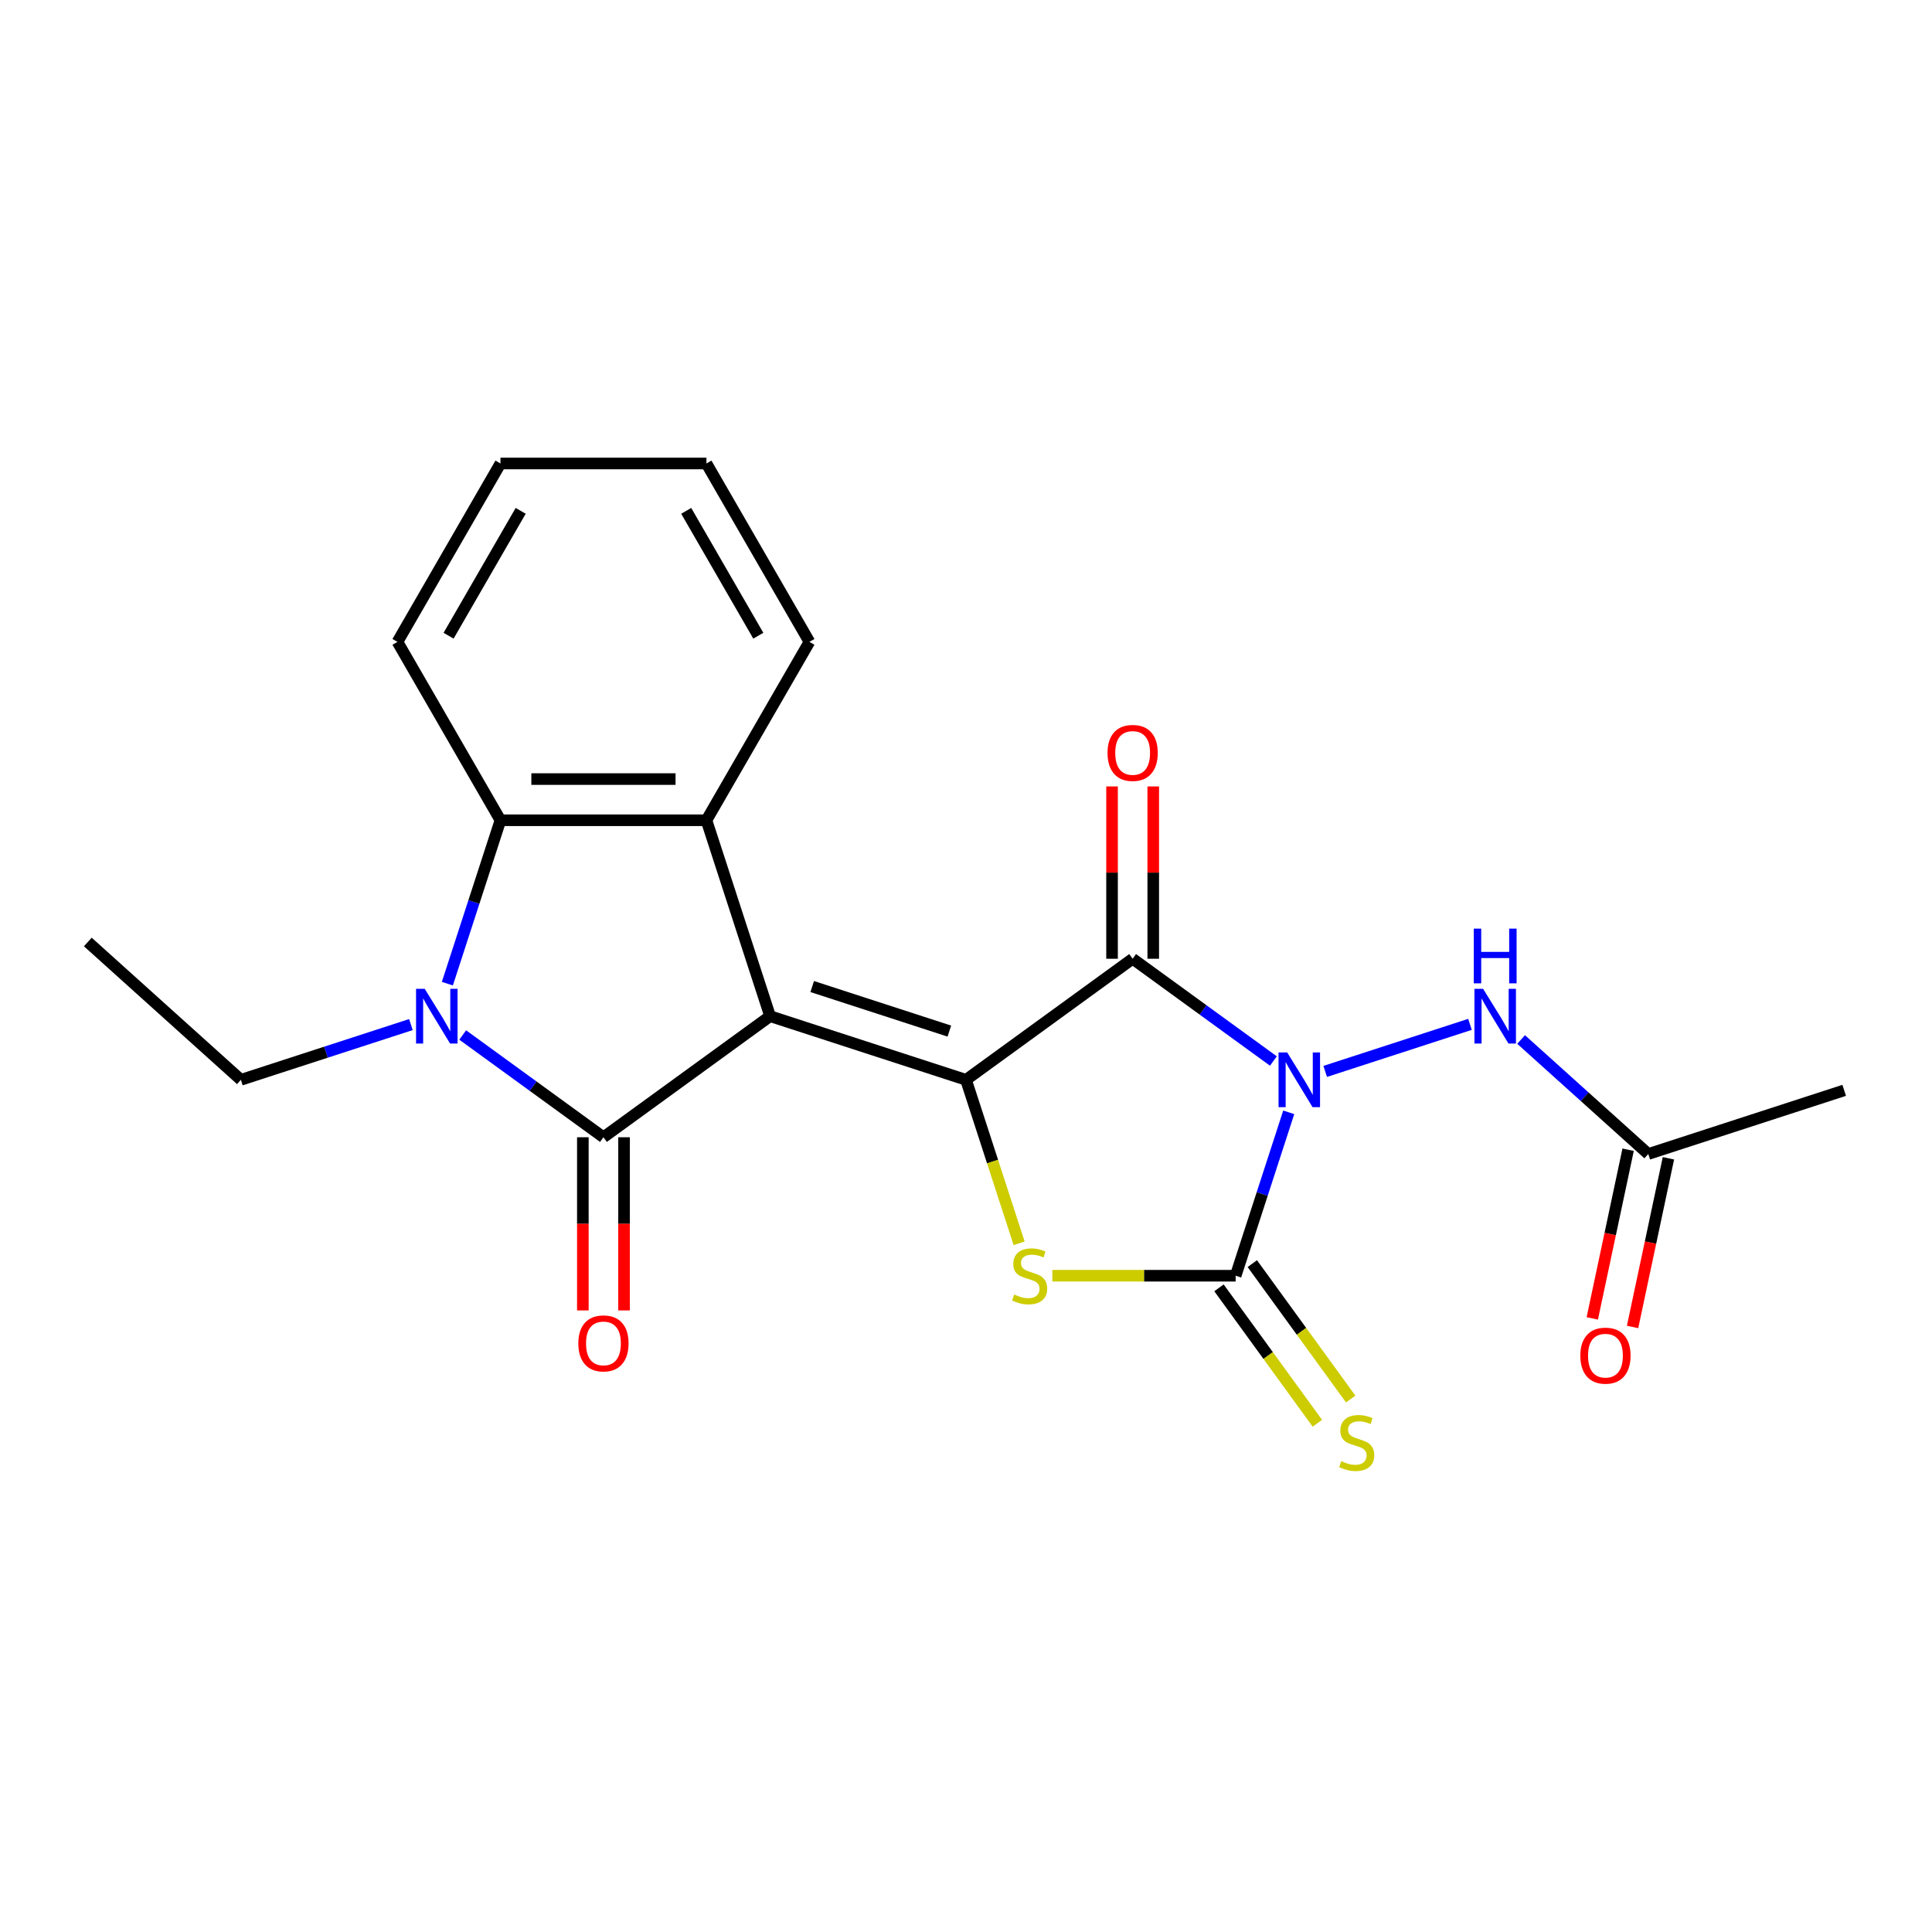 <?xml version='1.0' encoding='iso-8859-1'?>
<svg version='1.1' baseProfile='full'
              xmlns='http://www.w3.org/2000/svg'
                      xmlns:rdkit='http://www.rdkit.org/xml'
                      xmlns:xlink='http://www.w3.org/1999/xlink'
                  xml:space='preserve'
width='1000px' height='1000px' viewBox='0 0 1000 1000'>
<!-- END OF HEADER -->
<rect style='opacity:1.0;fill:#FFFFFF;stroke:none' width='1000' height='1000' x='0' y='0'> </rect>
<path class='bond-1' d='M 398.6,525.969 L 500,558.916' style='fill:none;fill-rule:evenodd;stroke:#000000;stroke-width:6px;stroke-linecap:butt;stroke-linejoin:miter;stroke-opacity:1' />
<path class='bond-1' d='M 420.399,510.631 L 491.379,533.694' style='fill:none;fill-rule:evenodd;stroke:#000000;stroke-width:6px;stroke-linecap:butt;stroke-linejoin:miter;stroke-opacity:1' />
<path class='bond-3' d='M 398.6,525.969 L 312.344,588.638' style='fill:none;fill-rule:evenodd;stroke:#000000;stroke-width:6px;stroke-linecap:butt;stroke-linejoin:miter;stroke-opacity:1' />
<path class='bond-7' d='M 398.6,525.969 L 365.653,424.569' style='fill:none;fill-rule:evenodd;stroke:#000000;stroke-width:6px;stroke-linecap:butt;stroke-linejoin:miter;stroke-opacity:1' />
<path class='bond-0' d='M 659.107,549.176 L 622.681,522.712' style='fill:none;fill-rule:evenodd;stroke:#0000FF;stroke-width:6px;stroke-linecap:butt;stroke-linejoin:miter;stroke-opacity:1' />
<path class='bond-0' d='M 622.681,522.712 L 586.256,496.247' style='fill:none;fill-rule:evenodd;stroke:#000000;stroke-width:6px;stroke-linecap:butt;stroke-linejoin:miter;stroke-opacity:1' />
<path class='bond-9' d='M 685.918,554.56 L 760.859,530.21' style='fill:none;fill-rule:evenodd;stroke:#0000FF;stroke-width:6px;stroke-linecap:butt;stroke-linejoin:miter;stroke-opacity:1' />
<path class='bond-23' d='M 667.045,575.741 L 653.305,618.029' style='fill:none;fill-rule:evenodd;stroke:#0000FF;stroke-width:6px;stroke-linecap:butt;stroke-linejoin:miter;stroke-opacity:1' />
<path class='bond-23' d='M 653.305,618.029 L 639.565,660.316' style='fill:none;fill-rule:evenodd;stroke:#000000;stroke-width:6px;stroke-linecap:butt;stroke-linejoin:miter;stroke-opacity:1' />
<path class='bond-2' d='M 500,558.916 L 586.256,496.247' style='fill:none;fill-rule:evenodd;stroke:#000000;stroke-width:6px;stroke-linecap:butt;stroke-linejoin:miter;stroke-opacity:1' />
<path class='bond-5' d='M 500,558.916 L 513.746,601.223' style='fill:none;fill-rule:evenodd;stroke:#000000;stroke-width:6px;stroke-linecap:butt;stroke-linejoin:miter;stroke-opacity:1' />
<path class='bond-5' d='M 513.746,601.223 L 527.493,643.531' style='fill:none;fill-rule:evenodd;stroke:#CCCC00;stroke-width:6px;stroke-linecap:butt;stroke-linejoin:miter;stroke-opacity:1' />
<path class='bond-12' d='M 596.918,496.247 L 596.918,451.651' style='fill:none;fill-rule:evenodd;stroke:#000000;stroke-width:6px;stroke-linecap:butt;stroke-linejoin:miter;stroke-opacity:1' />
<path class='bond-12' d='M 596.918,451.651 L 596.918,407.054' style='fill:none;fill-rule:evenodd;stroke:#FF0000;stroke-width:6px;stroke-linecap:butt;stroke-linejoin:miter;stroke-opacity:1' />
<path class='bond-12' d='M 575.594,496.247 L 575.594,451.651' style='fill:none;fill-rule:evenodd;stroke:#000000;stroke-width:6px;stroke-linecap:butt;stroke-linejoin:miter;stroke-opacity:1' />
<path class='bond-12' d='M 575.594,451.651 L 575.594,407.054' style='fill:none;fill-rule:evenodd;stroke:#FF0000;stroke-width:6px;stroke-linecap:butt;stroke-linejoin:miter;stroke-opacity:1' />
<path class='bond-6' d='M 312.344,588.638 L 275.918,562.173' style='fill:none;fill-rule:evenodd;stroke:#000000;stroke-width:6px;stroke-linecap:butt;stroke-linejoin:miter;stroke-opacity:1' />
<path class='bond-6' d='M 275.918,562.173 L 239.493,535.709' style='fill:none;fill-rule:evenodd;stroke:#0000FF;stroke-width:6px;stroke-linecap:butt;stroke-linejoin:miter;stroke-opacity:1' />
<path class='bond-11' d='M 301.682,588.638 L 301.682,633.454' style='fill:none;fill-rule:evenodd;stroke:#000000;stroke-width:6px;stroke-linecap:butt;stroke-linejoin:miter;stroke-opacity:1' />
<path class='bond-11' d='M 301.682,633.454 L 301.682,678.271' style='fill:none;fill-rule:evenodd;stroke:#FF0000;stroke-width:6px;stroke-linecap:butt;stroke-linejoin:miter;stroke-opacity:1' />
<path class='bond-11' d='M 323.006,588.638 L 323.006,633.454' style='fill:none;fill-rule:evenodd;stroke:#000000;stroke-width:6px;stroke-linecap:butt;stroke-linejoin:miter;stroke-opacity:1' />
<path class='bond-11' d='M 323.006,633.454 L 323.006,678.271' style='fill:none;fill-rule:evenodd;stroke:#FF0000;stroke-width:6px;stroke-linecap:butt;stroke-linejoin:miter;stroke-opacity:1' />
<path class='bond-4' d='M 639.565,660.316 L 592.129,660.316' style='fill:none;fill-rule:evenodd;stroke:#000000;stroke-width:6px;stroke-linecap:butt;stroke-linejoin:miter;stroke-opacity:1' />
<path class='bond-4' d='M 592.129,660.316 L 544.692,660.316' style='fill:none;fill-rule:evenodd;stroke:#CCCC00;stroke-width:6px;stroke-linecap:butt;stroke-linejoin:miter;stroke-opacity:1' />
<path class='bond-10' d='M 630.94,666.583 L 656.401,701.628' style='fill:none;fill-rule:evenodd;stroke:#000000;stroke-width:6px;stroke-linecap:butt;stroke-linejoin:miter;stroke-opacity:1' />
<path class='bond-10' d='M 656.401,701.628 L 681.863,736.673' style='fill:none;fill-rule:evenodd;stroke:#CCCC00;stroke-width:6px;stroke-linecap:butt;stroke-linejoin:miter;stroke-opacity:1' />
<path class='bond-10' d='M 648.191,654.049 L 673.653,689.094' style='fill:none;fill-rule:evenodd;stroke:#000000;stroke-width:6px;stroke-linecap:butt;stroke-linejoin:miter;stroke-opacity:1' />
<path class='bond-10' d='M 673.653,689.094 L 699.114,724.139' style='fill:none;fill-rule:evenodd;stroke:#CCCC00;stroke-width:6px;stroke-linecap:butt;stroke-linejoin:miter;stroke-opacity:1' />
<path class='bond-15' d='M 212.682,530.325 L 168.685,544.62' style='fill:none;fill-rule:evenodd;stroke:#0000FF;stroke-width:6px;stroke-linecap:butt;stroke-linejoin:miter;stroke-opacity:1' />
<path class='bond-15' d='M 168.685,544.62 L 124.687,558.916' style='fill:none;fill-rule:evenodd;stroke:#000000;stroke-width:6px;stroke-linecap:butt;stroke-linejoin:miter;stroke-opacity:1' />
<path class='bond-22' d='M 231.555,509.144 L 245.295,466.856' style='fill:none;fill-rule:evenodd;stroke:#0000FF;stroke-width:6px;stroke-linecap:butt;stroke-linejoin:miter;stroke-opacity:1' />
<path class='bond-22' d='M 245.295,466.856 L 259.035,424.569' style='fill:none;fill-rule:evenodd;stroke:#000000;stroke-width:6px;stroke-linecap:butt;stroke-linejoin:miter;stroke-opacity:1' />
<path class='bond-8' d='M 365.653,424.569 L 259.035,424.569' style='fill:none;fill-rule:evenodd;stroke:#000000;stroke-width:6px;stroke-linecap:butt;stroke-linejoin:miter;stroke-opacity:1' />
<path class='bond-8' d='M 349.66,403.245 L 275.027,403.245' style='fill:none;fill-rule:evenodd;stroke:#000000;stroke-width:6px;stroke-linecap:butt;stroke-linejoin:miter;stroke-opacity:1' />
<path class='bond-16' d='M 365.653,424.569 L 418.962,332.235' style='fill:none;fill-rule:evenodd;stroke:#000000;stroke-width:6px;stroke-linecap:butt;stroke-linejoin:miter;stroke-opacity:1' />
<path class='bond-17' d='M 259.035,424.569 L 205.725,332.235' style='fill:none;fill-rule:evenodd;stroke:#000000;stroke-width:6px;stroke-linecap:butt;stroke-linejoin:miter;stroke-opacity:1' />
<path class='bond-13' d='M 787.318,538.039 L 820.232,567.675' style='fill:none;fill-rule:evenodd;stroke:#0000FF;stroke-width:6px;stroke-linecap:butt;stroke-linejoin:miter;stroke-opacity:1' />
<path class='bond-13' d='M 820.232,567.675 L 853.145,597.311' style='fill:none;fill-rule:evenodd;stroke:#000000;stroke-width:6px;stroke-linecap:butt;stroke-linejoin:miter;stroke-opacity:1' />
<path class='bond-14' d='M 842.716,595.094 L 833.438,638.746' style='fill:none;fill-rule:evenodd;stroke:#000000;stroke-width:6px;stroke-linecap:butt;stroke-linejoin:miter;stroke-opacity:1' />
<path class='bond-14' d='M 833.438,638.746 L 824.16,682.397' style='fill:none;fill-rule:evenodd;stroke:#FF0000;stroke-width:6px;stroke-linecap:butt;stroke-linejoin:miter;stroke-opacity:1' />
<path class='bond-14' d='M 863.574,599.527 L 854.296,643.179' style='fill:none;fill-rule:evenodd;stroke:#000000;stroke-width:6px;stroke-linecap:butt;stroke-linejoin:miter;stroke-opacity:1' />
<path class='bond-14' d='M 854.296,643.179 L 845.017,686.831' style='fill:none;fill-rule:evenodd;stroke:#FF0000;stroke-width:6px;stroke-linecap:butt;stroke-linejoin:miter;stroke-opacity:1' />
<path class='bond-18' d='M 853.145,597.311 L 954.545,564.364' style='fill:none;fill-rule:evenodd;stroke:#000000;stroke-width:6px;stroke-linecap:butt;stroke-linejoin:miter;stroke-opacity:1' />
<path class='bond-19' d='M 124.687,558.916 L 45.455,487.574' style='fill:none;fill-rule:evenodd;stroke:#000000;stroke-width:6px;stroke-linecap:butt;stroke-linejoin:miter;stroke-opacity:1' />
<path class='bond-20' d='M 418.962,332.235 L 365.653,239.9' style='fill:none;fill-rule:evenodd;stroke:#000000;stroke-width:6px;stroke-linecap:butt;stroke-linejoin:miter;stroke-opacity:1' />
<path class='bond-20' d='M 392.499,329.046 L 355.182,264.412' style='fill:none;fill-rule:evenodd;stroke:#000000;stroke-width:6px;stroke-linecap:butt;stroke-linejoin:miter;stroke-opacity:1' />
<path class='bond-24' d='M 205.725,332.235 L 259.035,239.9' style='fill:none;fill-rule:evenodd;stroke:#000000;stroke-width:6px;stroke-linecap:butt;stroke-linejoin:miter;stroke-opacity:1' />
<path class='bond-24' d='M 232.189,329.046 L 269.505,264.412' style='fill:none;fill-rule:evenodd;stroke:#000000;stroke-width:6px;stroke-linecap:butt;stroke-linejoin:miter;stroke-opacity:1' />
<path class='bond-21' d='M 365.653,239.9 L 259.035,239.9' style='fill:none;fill-rule:evenodd;stroke:#000000;stroke-width:6px;stroke-linecap:butt;stroke-linejoin:miter;stroke-opacity:1' />
<path  class='atom-1' d='M 666.252 544.756
L 675.532 559.756
Q 676.452 561.236, 677.932 563.916
Q 679.412 566.596, 679.492 566.756
L 679.492 544.756
L 683.252 544.756
L 683.252 573.076
L 679.372 573.076
L 669.412 556.676
Q 668.252 554.756, 667.012 552.556
Q 665.812 550.356, 665.452 549.676
L 665.452 573.076
L 661.772 573.076
L 661.772 544.756
L 666.252 544.756
' fill='#0000FF'/>
<path  class='atom-6' d='M 524.947 670.036
Q 525.267 670.156, 526.587 670.716
Q 527.907 671.276, 529.347 671.636
Q 530.827 671.956, 532.267 671.956
Q 534.947 671.956, 536.507 670.676
Q 538.067 669.356, 538.067 667.076
Q 538.067 665.516, 537.267 664.556
Q 536.507 663.596, 535.307 663.076
Q 534.107 662.556, 532.107 661.956
Q 529.587 661.196, 528.067 660.476
Q 526.587 659.756, 525.507 658.236
Q 524.467 656.716, 524.467 654.156
Q 524.467 650.596, 526.867 648.396
Q 529.307 646.196, 534.107 646.196
Q 537.387 646.196, 541.107 647.756
L 540.187 650.836
Q 536.787 649.436, 534.227 649.436
Q 531.467 649.436, 529.947 650.596
Q 528.427 651.716, 528.467 653.676
Q 528.467 655.196, 529.227 656.116
Q 530.027 657.036, 531.147 657.556
Q 532.307 658.076, 534.227 658.676
Q 536.787 659.476, 538.307 660.276
Q 539.827 661.076, 540.907 662.716
Q 542.027 664.316, 542.027 667.076
Q 542.027 670.996, 539.387 673.116
Q 536.787 675.196, 532.427 675.196
Q 529.907 675.196, 527.987 674.636
Q 526.107 674.116, 523.867 673.196
L 524.947 670.036
' fill='#CCCC00'/>
<path  class='atom-7' d='M 219.828 511.809
L 229.108 526.809
Q 230.028 528.289, 231.508 530.969
Q 232.988 533.649, 233.068 533.809
L 233.068 511.809
L 236.828 511.809
L 236.828 540.129
L 232.948 540.129
L 222.988 523.729
Q 221.828 521.809, 220.588 519.609
Q 219.388 517.409, 219.028 516.729
L 219.028 540.129
L 215.348 540.129
L 215.348 511.809
L 219.828 511.809
' fill='#0000FF'/>
<path  class='atom-10' d='M 767.652 511.809
L 776.932 526.809
Q 777.852 528.289, 779.332 530.969
Q 780.812 533.649, 780.892 533.809
L 780.892 511.809
L 784.652 511.809
L 784.652 540.129
L 780.772 540.129
L 770.812 523.729
Q 769.652 521.809, 768.412 519.609
Q 767.212 517.409, 766.852 516.729
L 766.852 540.129
L 763.172 540.129
L 763.172 511.809
L 767.652 511.809
' fill='#0000FF'/>
<path  class='atom-10' d='M 762.832 480.657
L 766.672 480.657
L 766.672 492.697
L 781.152 492.697
L 781.152 480.657
L 784.992 480.657
L 784.992 508.977
L 781.152 508.977
L 781.152 495.897
L 766.672 495.897
L 766.672 508.977
L 762.832 508.977
L 762.832 480.657
' fill='#0000FF'/>
<path  class='atom-11' d='M 694.234 756.292
Q 694.554 756.412, 695.874 756.972
Q 697.194 757.532, 698.634 757.892
Q 700.114 758.212, 701.554 758.212
Q 704.234 758.212, 705.794 756.932
Q 707.354 755.612, 707.354 753.332
Q 707.354 751.772, 706.554 750.812
Q 705.794 749.852, 704.594 749.332
Q 703.394 748.812, 701.394 748.212
Q 698.874 747.452, 697.354 746.732
Q 695.874 746.012, 694.794 744.492
Q 693.754 742.972, 693.754 740.412
Q 693.754 736.852, 696.154 734.652
Q 698.594 732.452, 703.394 732.452
Q 706.674 732.452, 710.394 734.012
L 709.474 737.092
Q 706.074 735.692, 703.514 735.692
Q 700.754 735.692, 699.234 736.852
Q 697.714 737.972, 697.754 739.932
Q 697.754 741.452, 698.514 742.372
Q 699.314 743.292, 700.434 743.812
Q 701.594 744.332, 703.514 744.932
Q 706.074 745.732, 707.594 746.532
Q 709.114 747.332, 710.194 748.972
Q 711.314 750.572, 711.314 753.332
Q 711.314 757.252, 708.674 759.372
Q 706.074 761.452, 701.714 761.452
Q 699.194 761.452, 697.274 760.892
Q 695.394 760.372, 693.154 759.452
L 694.234 756.292
' fill='#CCCC00'/>
<path  class='atom-12' d='M 299.344 695.336
Q 299.344 688.536, 302.704 684.736
Q 306.064 680.936, 312.344 680.936
Q 318.624 680.936, 321.984 684.736
Q 325.344 688.536, 325.344 695.336
Q 325.344 702.216, 321.944 706.136
Q 318.544 710.016, 312.344 710.016
Q 306.104 710.016, 302.704 706.136
Q 299.344 702.256, 299.344 695.336
M 312.344 706.816
Q 316.664 706.816, 318.984 703.936
Q 321.344 701.016, 321.344 695.336
Q 321.344 689.776, 318.984 686.976
Q 316.664 684.136, 312.344 684.136
Q 308.024 684.136, 305.664 686.936
Q 303.344 689.736, 303.344 695.336
Q 303.344 701.056, 305.664 703.936
Q 308.024 706.816, 312.344 706.816
' fill='#FF0000'/>
<path  class='atom-13' d='M 573.256 389.709
Q 573.256 382.909, 576.616 379.109
Q 579.976 375.309, 586.256 375.309
Q 592.536 375.309, 595.896 379.109
Q 599.256 382.909, 599.256 389.709
Q 599.256 396.589, 595.856 400.509
Q 592.456 404.389, 586.256 404.389
Q 580.016 404.389, 576.616 400.509
Q 573.256 396.629, 573.256 389.709
M 586.256 401.189
Q 590.576 401.189, 592.896 398.309
Q 595.256 395.389, 595.256 389.709
Q 595.256 384.149, 592.896 381.349
Q 590.576 378.509, 586.256 378.509
Q 581.936 378.509, 579.576 381.309
Q 577.256 384.109, 577.256 389.709
Q 577.256 395.429, 579.576 398.309
Q 581.936 401.189, 586.256 401.189
' fill='#FF0000'/>
<path  class='atom-15' d='M 817.978 701.679
Q 817.978 694.879, 821.338 691.079
Q 824.698 687.279, 830.978 687.279
Q 837.258 687.279, 840.618 691.079
Q 843.978 694.879, 843.978 701.679
Q 843.978 708.559, 840.578 712.479
Q 837.178 716.359, 830.978 716.359
Q 824.738 716.359, 821.338 712.479
Q 817.978 708.599, 817.978 701.679
M 830.978 713.159
Q 835.298 713.159, 837.618 710.279
Q 839.978 707.359, 839.978 701.679
Q 839.978 696.119, 837.618 693.319
Q 835.298 690.479, 830.978 690.479
Q 826.658 690.479, 824.298 693.279
Q 821.978 696.079, 821.978 701.679
Q 821.978 707.399, 824.298 710.279
Q 826.658 713.159, 830.978 713.159
' fill='#FF0000'/>
</svg>
